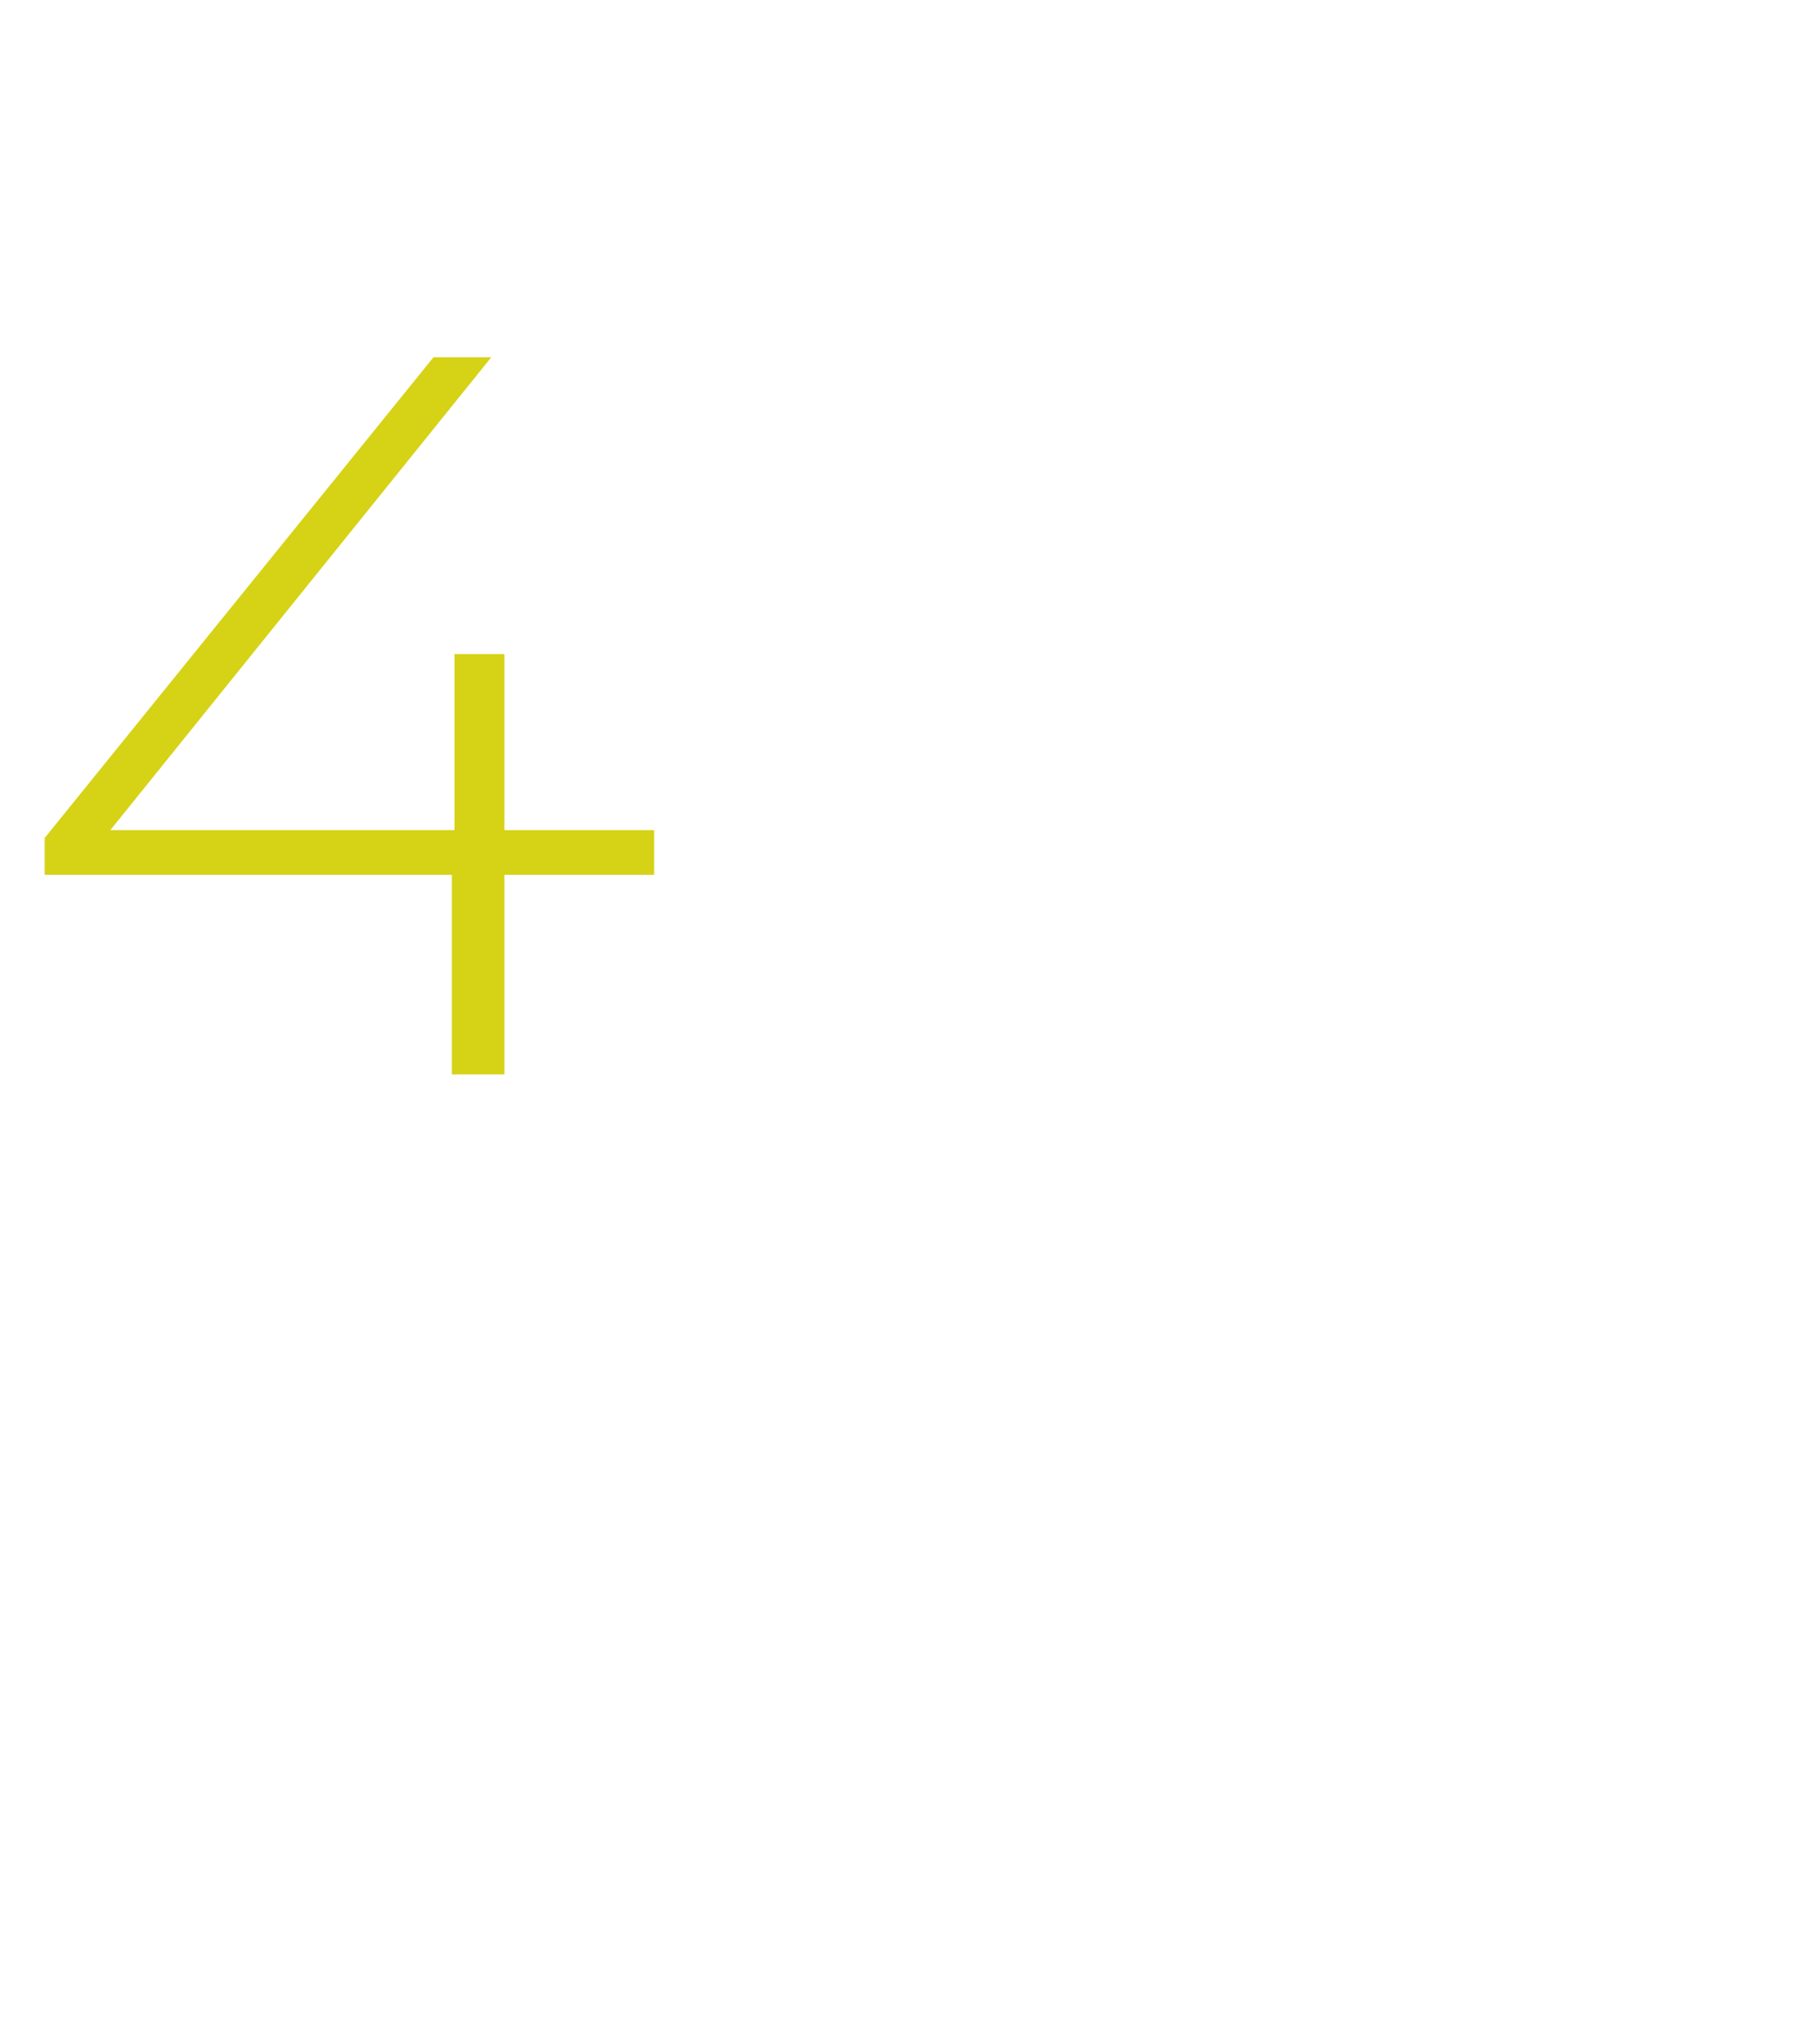 <?xml version="1.0" standalone="no"?><!DOCTYPE svg PUBLIC "-//W3C//DTD SVG 1.1//EN" "http://www.w3.org/Graphics/SVG/1.1/DTD/svg11.dtd"><svg xmlns="http://www.w3.org/2000/svg" version="1.1" width="69.2px" height="77.8px" viewBox="0 -1 69.2 77.8" style="top:-1px">  <desc>4</desc>  <defs/>  <g id="Polygon71304">    <path d="M 24.9 32.3 L 19.2 32.3 L 19.2 39.9 L 17.2 39.9 L 17.2 32.3 L 1.7 32.3 L 1.7 30.9 L 16.5 12.6 L 18.7 12.6 L 4.2 30.6 L 17.3 30.6 L 17.3 23.9 L 19.2 23.9 L 19.2 30.6 L 24.9 30.6 L 24.9 32.3 Z " stroke="none" fill="#d6d216"/>  </g></svg>